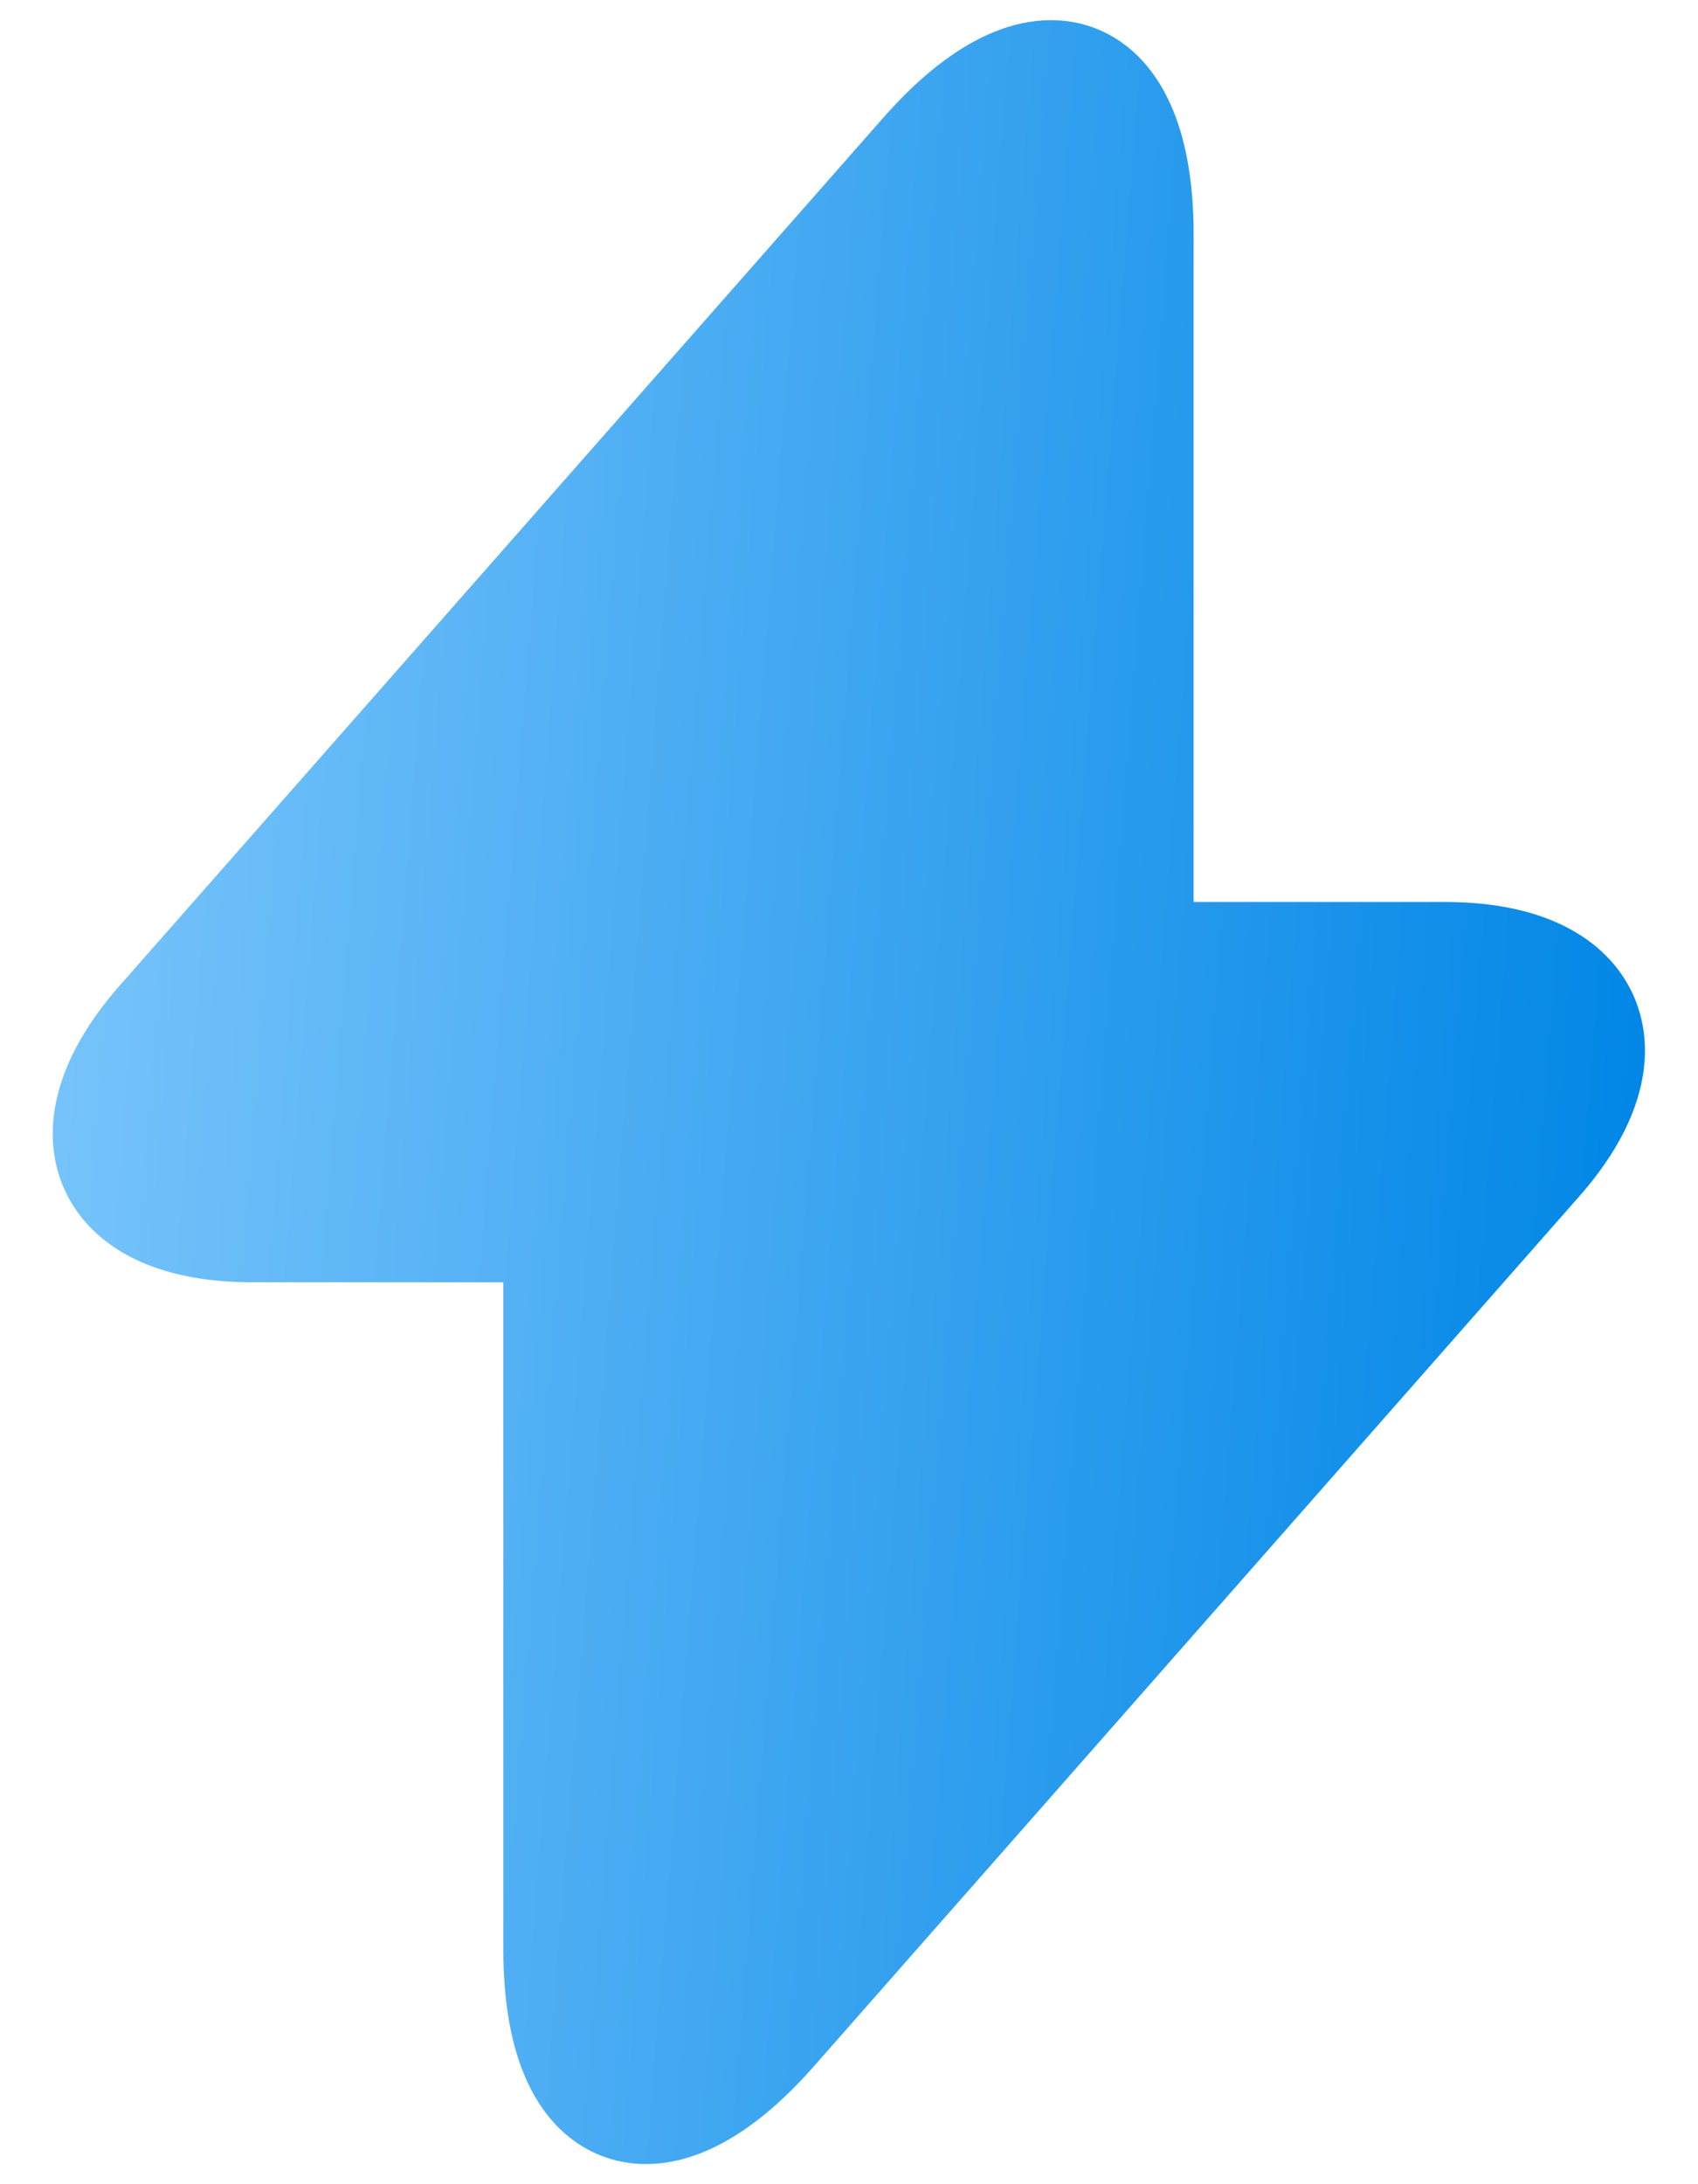 <svg width="28" height="36" viewBox="0 0 28 36" fill="none" xmlns="http://www.w3.org/2000/svg">
<path d="M4.15 20.134H9.3V32.133C9.3 34.934 10.817 35.5 12.667 33.4L25.283 19.067C26.833 17.317 26.183 15.867 23.833 15.867H18.683V3.867C18.683 1.067 17.167 0.5 15.317 2.6L2.7 16.933C1.167 18.7 1.817 20.134 4.15 20.134Z" fill="url(#paint0_linear_15005_361)" stroke="url(#paint1_linear_15005_361)" stroke-width="2" stroke-miterlimit="10" stroke-linecap="round" stroke-linejoin="round"/>
<defs>
<linearGradient id="paint0_linear_15005_361" x1="1.869" y1="1.332" x2="28.585" y2="3.435" gradientUnits="userSpaceOnUse">
<stop stop-color="#78C4FB"/>
<stop offset="1" stop-color="#0086E6"/>
</linearGradient>
<linearGradient id="paint1_linear_15005_361" x1="1.869" y1="1.332" x2="28.585" y2="3.435" gradientUnits="userSpaceOnUse">
<stop stop-color="#78C4FB"/>
<stop offset="1" stop-color="#0086E6"/>
</linearGradient>
</defs>
</svg>
